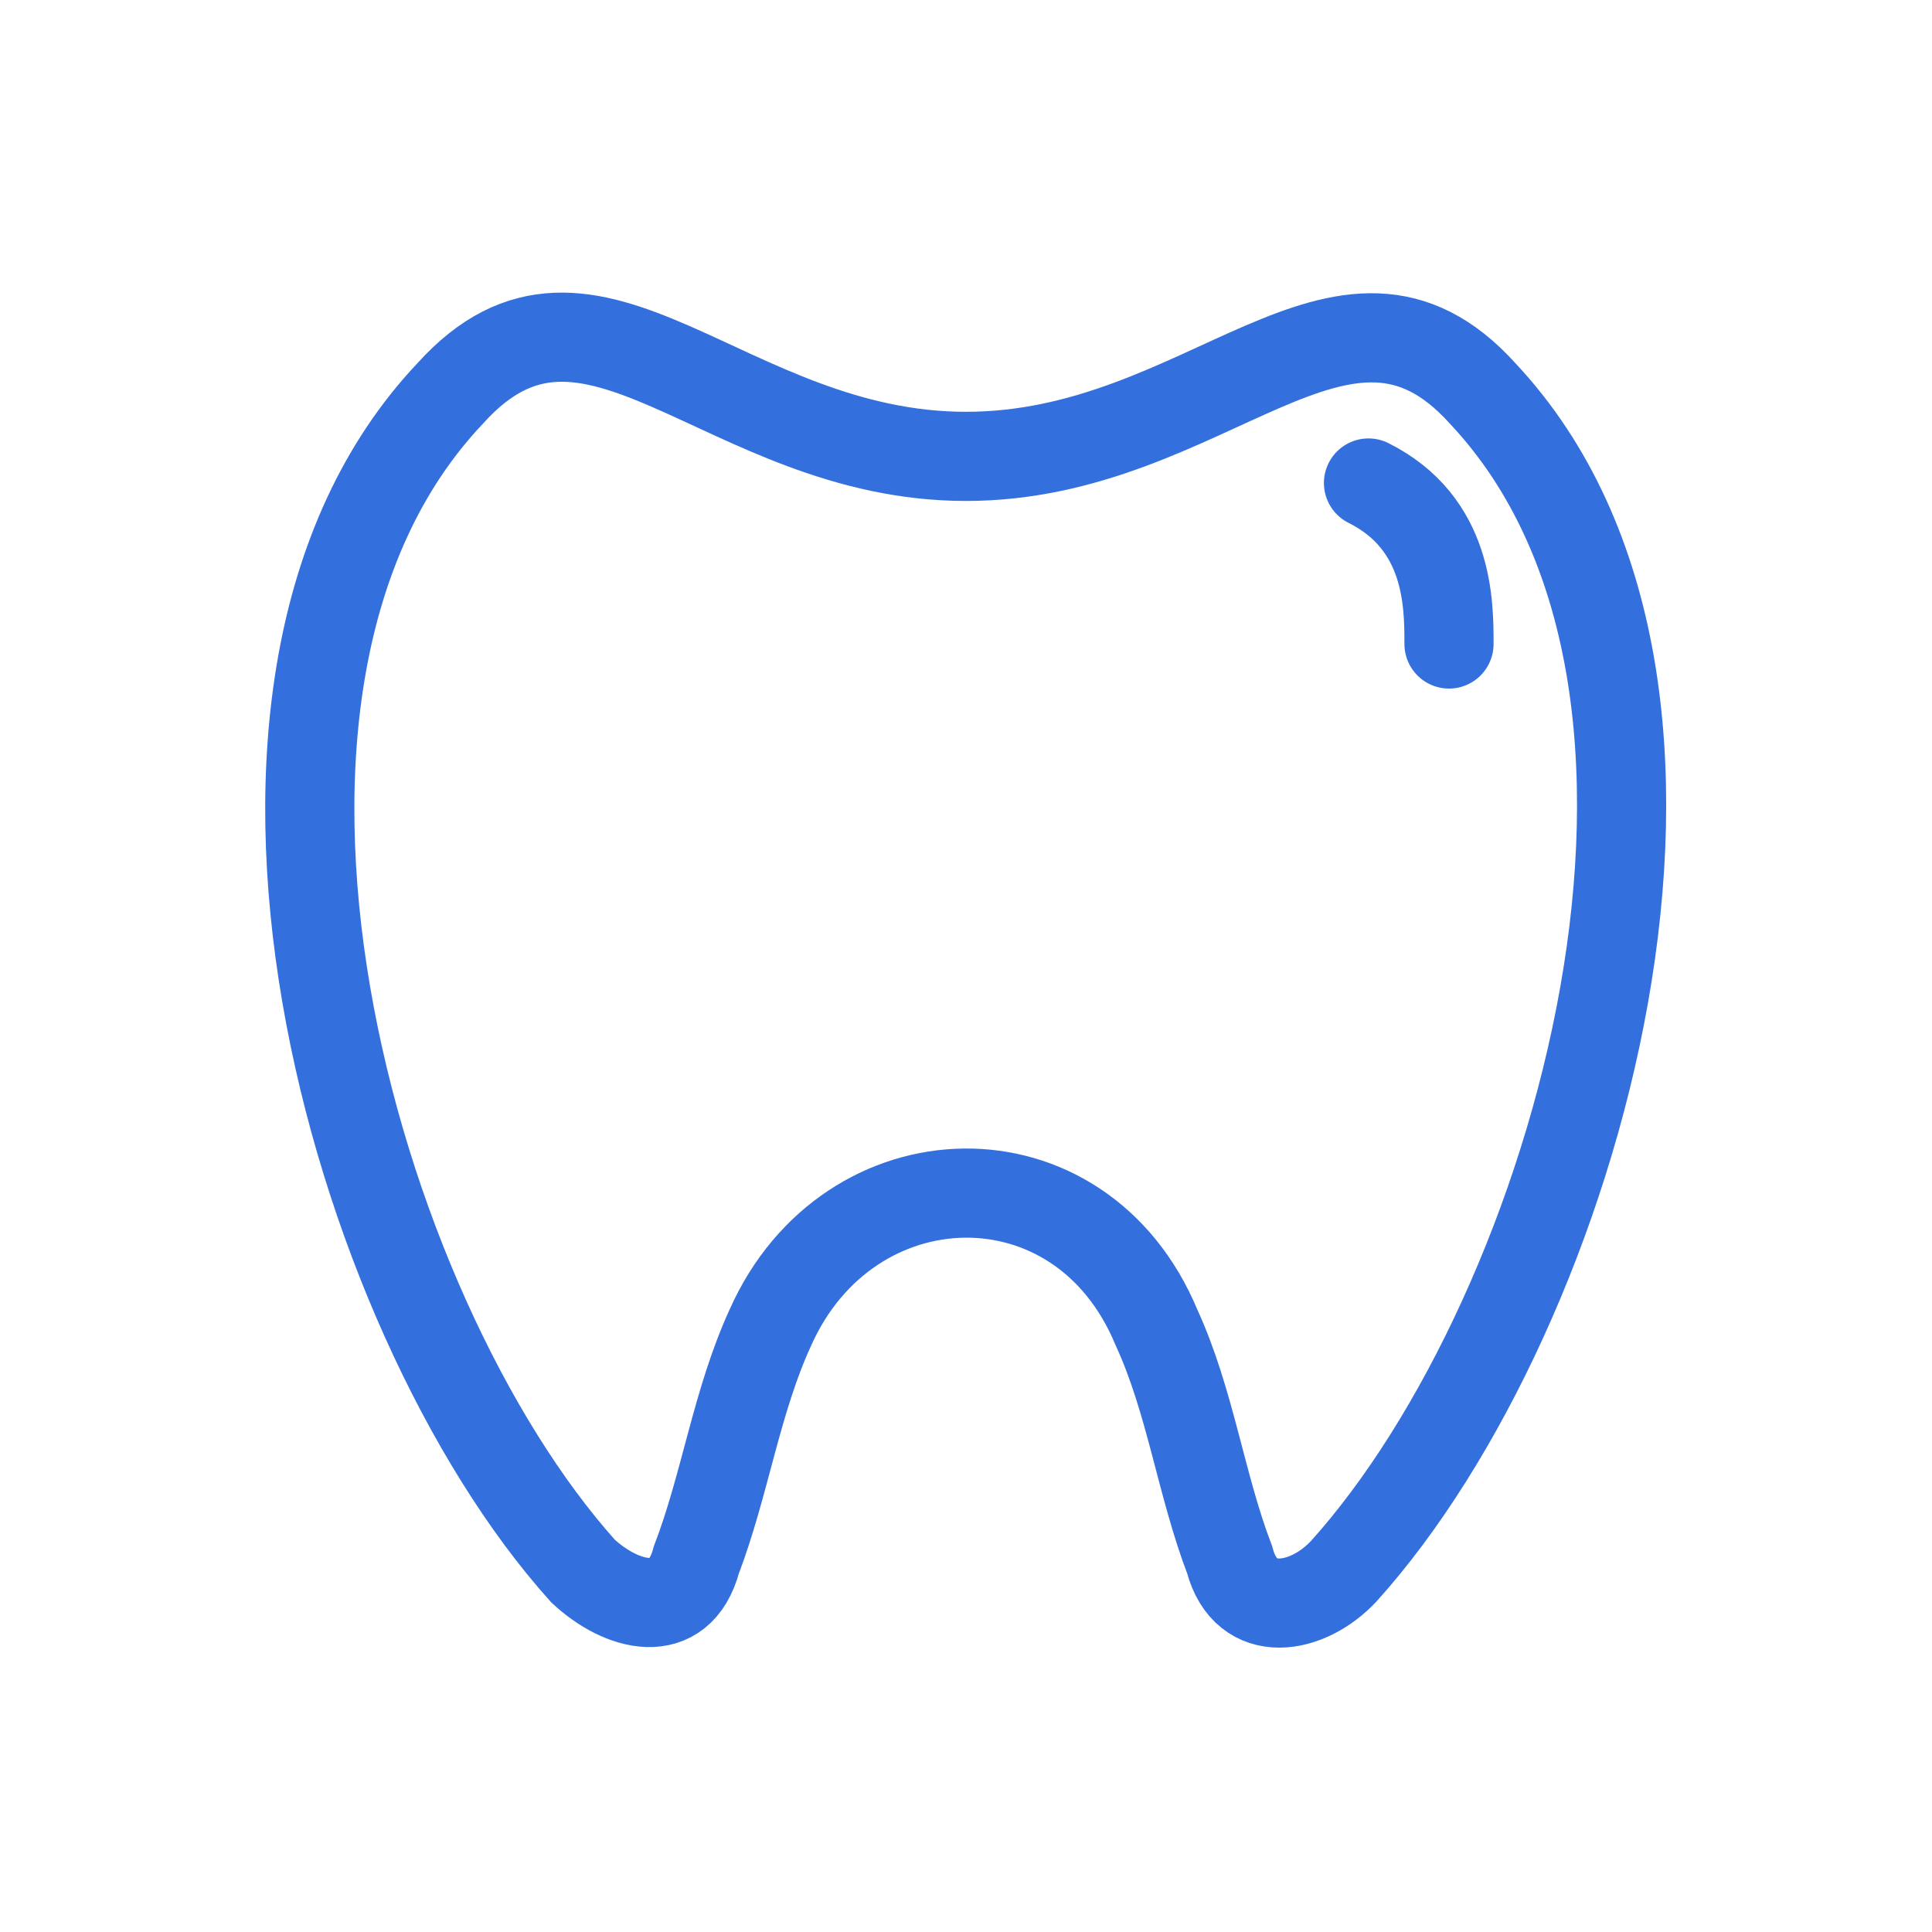 <?xml version="1.0" encoding="UTF-8"?> <svg xmlns="http://www.w3.org/2000/svg" width="100" height="100" viewBox="0 0 100 100" fill="none"><path d="M39.879 68.704C38.115 72.541 37.542 76.819 36.042 80.743C35.171 84.007 32.152 83.156 30.177 81.317C18.155 67.92 9.048 35.444 23.297 20.37C30.581 12.265 37.5 23.622 50 23.622C62.5 23.622 69.511 12.34 76.747 20.37C91.003 35.56 81.635 67.908 69.559 81.317C67.699 83.325 64.49 83.92 63.649 80.743C62.15 76.819 61.621 72.541 59.857 68.704C55.931 59.254 43.924 59.624 39.879 68.704Z" stroke="#3470DD" stroke-width="4.615" stroke-miterlimit="10"></path><path d="M70.833 25C75 27.083 75 31.25 75 33.333" stroke="#3470DD" stroke-width="4.615" stroke-linecap="round"></path></svg> 